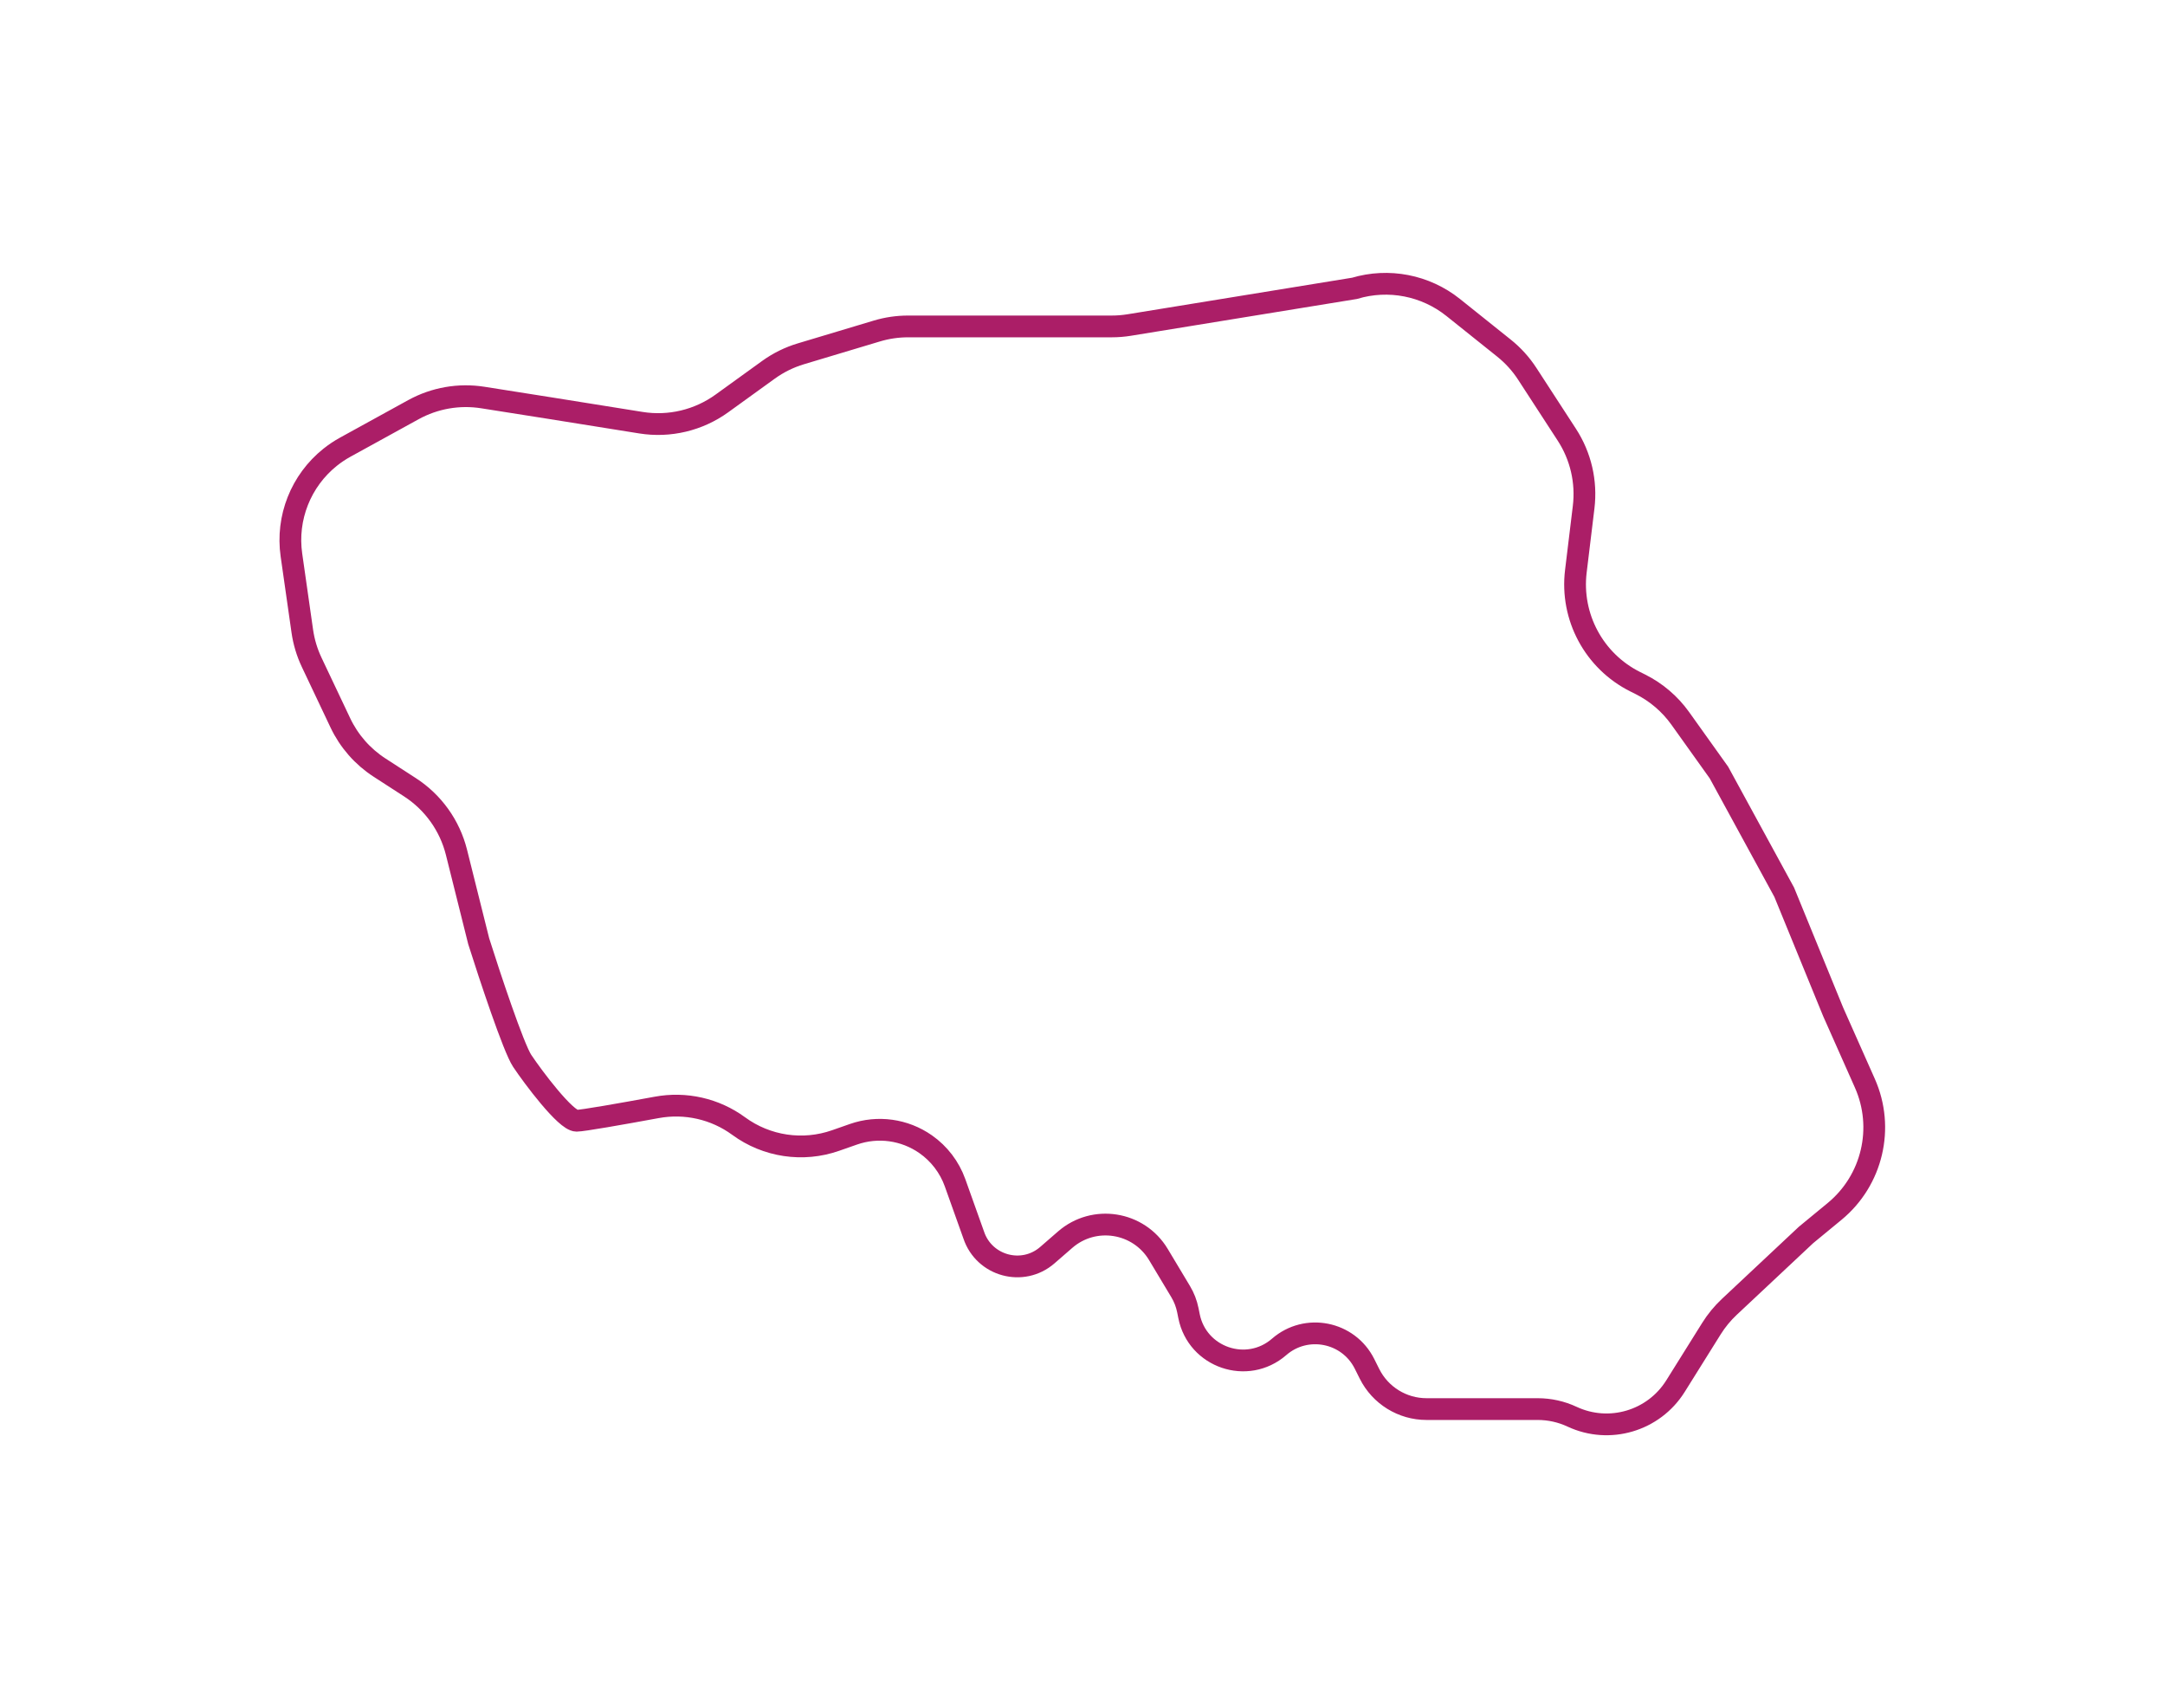 <?xml version="1.0" encoding="UTF-8"?> <svg xmlns="http://www.w3.org/2000/svg" width="199" height="157" viewBox="0 0 199 157" fill="none"> <g filter="url(#filter0_d_29_299)"> <path d="M103.798 25.87L124.5 22.5C127.631 21.561 131.024 22.219 133.576 24.261L138.241 27.993C139.075 28.66 139.797 29.456 140.379 30.352L144.02 35.954C145.299 37.922 145.845 40.277 145.563 42.607L144.848 48.504C144.339 52.699 146.523 56.762 150.303 58.652L150.778 58.889C152.237 59.619 153.496 60.694 154.444 62.021L158 67L164 78L168.5 89L171.412 95.552C173.237 99.658 172.099 104.477 168.631 107.333L166 109.5L158.95 116.109C158.319 116.701 157.768 117.371 157.31 118.105L154.007 123.388C152.005 126.592 147.927 127.799 144.503 126.202C143.513 125.739 142.434 125.5 141.341 125.5H131.121C128.902 125.5 126.873 124.246 125.881 122.261L125.42 121.339C123.941 118.382 120.069 117.614 117.574 119.784C114.643 122.332 110.053 120.766 109.292 116.958L109.183 116.414C109.062 115.809 108.838 115.23 108.52 114.701L106.475 111.291C104.662 108.271 100.562 107.62 97.904 109.932L96.272 111.35C94.001 113.325 90.452 112.355 89.5 109.5L87.787 104.703C87.275 103.27 86.33 102.031 85.083 101.158C83.147 99.803 80.678 99.463 78.448 100.243L76.806 100.818C73.798 101.871 70.464 101.374 67.894 99.489C65.729 97.901 63.003 97.288 60.364 97.774C57.068 98.38 53.546 99 53 99C52 99 49 95 48 93.5C47.2 92.3 45 85.667 44 82.5L41.957 74.327C41.342 71.868 39.816 69.734 37.688 68.357L34.888 66.545C33.327 65.535 32.078 64.11 31.283 62.43L28.648 56.868C28.218 55.961 27.928 54.995 27.786 54.001L26.787 47.008C26.299 43.595 27.652 40.178 30.345 38.024C30.781 37.675 31.246 37.365 31.735 37.096L38.002 33.649C39.945 32.58 42.189 32.188 44.38 32.534L50.5 33.5L58.917 34.847C61.532 35.265 64.205 34.629 66.352 33.079L70.633 29.987C71.538 29.334 72.546 28.836 73.615 28.516L80.594 26.422C81.526 26.142 82.494 26 83.468 26H102.191C102.73 26 103.267 25.956 103.798 25.87Z" fill="white"></path> <path d="M103.798 25.87L124.5 22.5C127.631 21.561 131.024 22.219 133.576 24.261L138.241 27.993C139.075 28.66 139.797 29.456 140.379 30.352L144.02 35.954C145.299 37.922 145.845 40.277 145.563 42.607L144.848 48.504C144.339 52.699 146.523 56.762 150.303 58.652L150.778 58.889C152.237 59.619 153.496 60.694 154.444 62.021L158 67L164 78L168.5 89L171.412 95.552C173.237 99.658 172.099 104.477 168.631 107.333L166 109.5L158.95 116.109C158.319 116.701 157.768 117.371 157.31 118.105L154.007 123.388C152.005 126.592 147.927 127.799 144.503 126.202C143.513 125.739 142.434 125.5 141.341 125.5H131.121C128.902 125.5 126.873 124.246 125.881 122.261L125.42 121.339C123.941 118.382 120.069 117.614 117.574 119.784C114.643 122.332 110.053 120.766 109.292 116.958L109.183 116.414C109.062 115.809 108.838 115.23 108.52 114.701L106.475 111.291C104.662 108.271 100.562 107.62 97.904 109.932L96.272 111.35C94.001 113.325 90.452 112.355 89.5 109.5L87.787 104.703C87.275 103.27 86.33 102.031 85.083 101.158C83.147 99.803 80.678 99.463 78.448 100.243L76.806 100.818C73.798 101.871 70.464 101.374 67.894 99.489C65.729 97.901 63.003 97.288 60.364 97.774C57.068 98.38 53.546 99 53 99C52 99 49 95 48 93.5C47.2 92.3 45 85.667 44 82.5L41.957 74.327C41.342 71.868 39.816 69.734 37.688 68.357L34.888 66.545C33.327 65.535 32.078 64.11 31.283 62.43L28.648 56.868C28.218 55.961 27.928 54.995 27.786 54.001L26.787 47.008C26.299 43.595 27.652 40.178 30.345 38.024C30.781 37.675 31.246 37.365 31.735 37.096L38.002 33.649C39.945 32.58 42.189 32.188 44.38 32.534L50.5 33.5L58.917 34.847C61.532 35.265 64.205 34.629 66.352 33.079L70.633 29.987C71.538 29.334 72.546 28.836 73.615 28.516L80.594 26.422C81.526 26.142 82.494 26 83.468 26H102.191C102.73 26 103.267 25.956 103.798 25.87Z" stroke="#AB1E67" stroke-width="2"></path> </g> <defs> <filter id="filter0_d_29_299" x="0.689" y="0.08" width="197.586" height="156.824" filterUnits="userSpaceOnUse" color-interpolation-filters="sRGB"> <feFlood flood-opacity="0" result="BackgroundImageFix"></feFlood> <feColorMatrix in="SourceAlpha" type="matrix" values="0 0 0 0 0 0 0 0 0 0 0 0 0 0 0 0 0 0 127 0" result="hardAlpha"></feColorMatrix> <feOffset dy="4"></feOffset> <feGaussianBlur stdDeviation="12.5"></feGaussianBlur> <feComposite in2="hardAlpha" operator="out"></feComposite> <feColorMatrix type="matrix" values="0 0 0 0 0 0 0 0 0 0 0 0 0 0 0 0 0 0 0.25 0"></feColorMatrix> <feBlend mode="normal" in2="BackgroundImageFix" result="effect1_dropShadow_29_299"></feBlend> <feBlend mode="normal" in="SourceGraphic" in2="effect1_dropShadow_29_299" result="shape"></feBlend> </filter> </defs> </svg> 